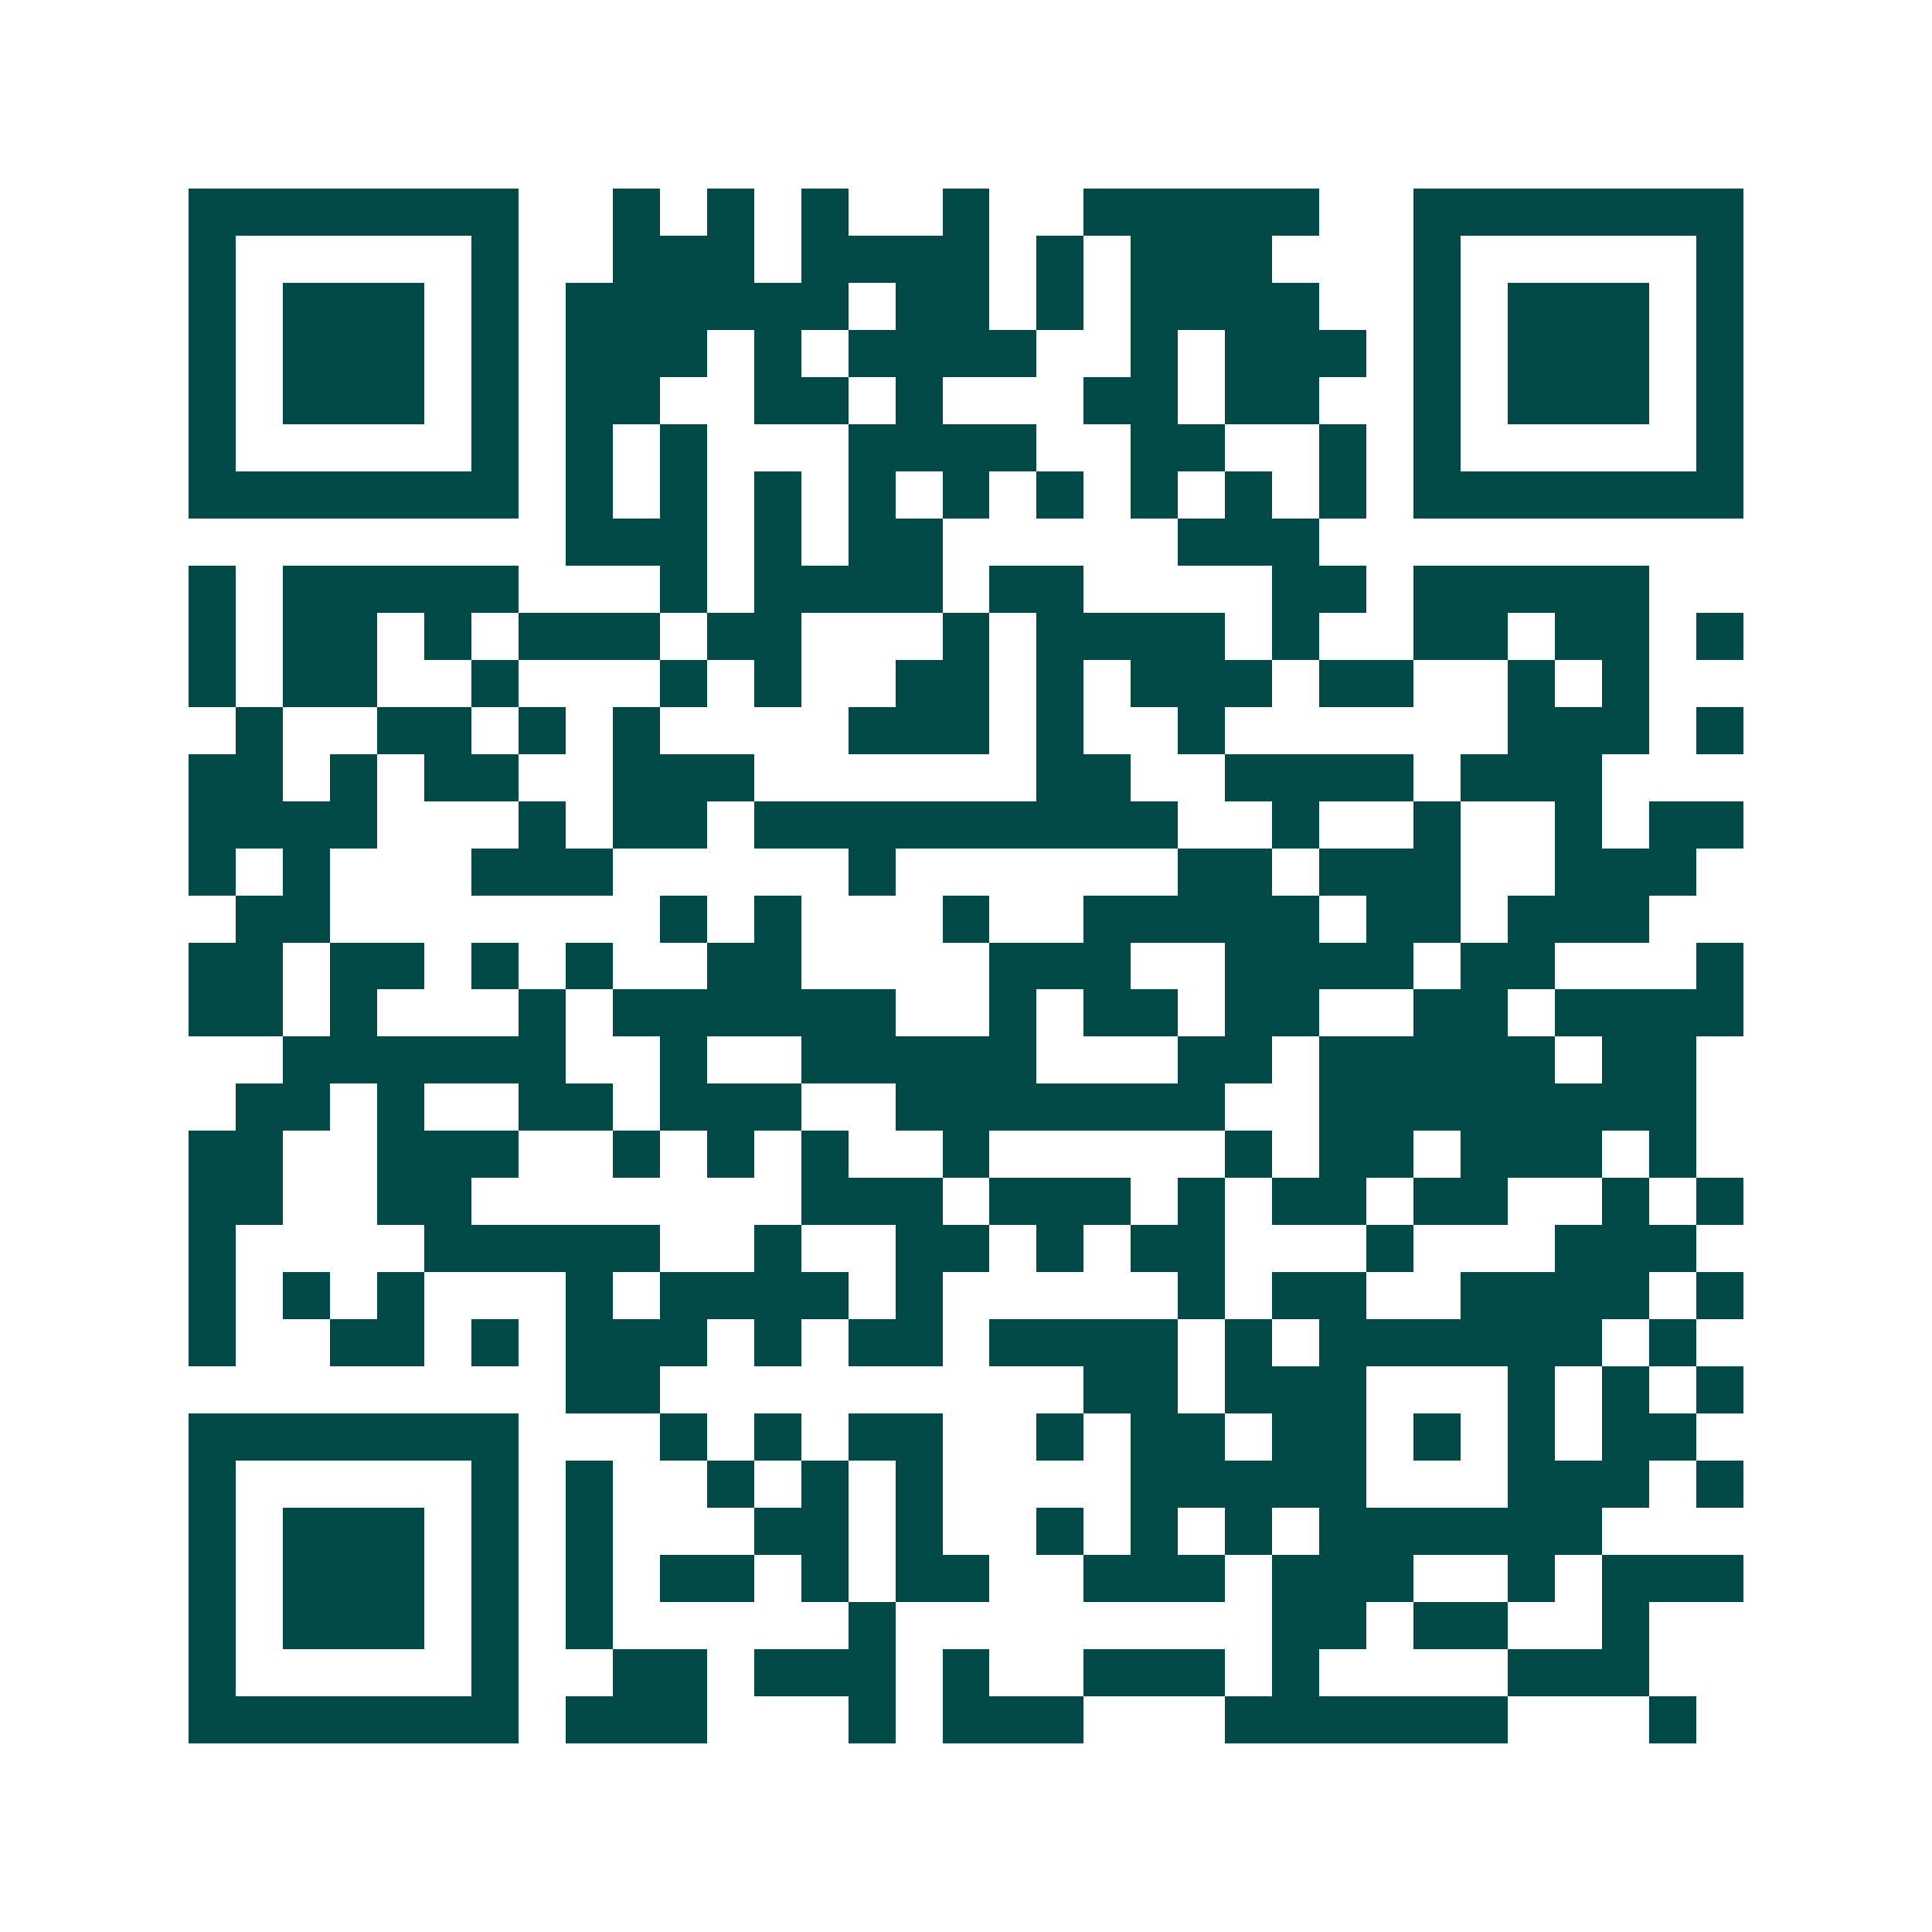 <svg xmlns="http://www.w3.org/2000/svg" width="200" height="200" viewBox="0 0 41 41" shape-rendering="crispEdges"><path fill="#ffffff" d="M0 0h41v41H0z"/><path stroke="#014847" d="M4 4.5h7m2 0h1m1 0h1m1 0h1m2 0h1m2 0h5m2 0h7M4 5.5h1m5 0h1m2 0h3m1 0h4m1 0h1m1 0h3m3 0h1m5 0h1M4 6.5h1m1 0h3m1 0h1m1 0h6m1 0h2m1 0h1m1 0h4m2 0h1m1 0h3m1 0h1M4 7.5h1m1 0h3m1 0h1m1 0h3m1 0h1m1 0h4m2 0h1m1 0h3m1 0h1m1 0h3m1 0h1M4 8.5h1m1 0h3m1 0h1m1 0h2m2 0h2m1 0h1m3 0h2m1 0h2m2 0h1m1 0h3m1 0h1M4 9.5h1m5 0h1m1 0h1m1 0h1m3 0h4m2 0h2m2 0h1m1 0h1m5 0h1M4 10.5h7m1 0h1m1 0h1m1 0h1m1 0h1m1 0h1m1 0h1m1 0h1m1 0h1m1 0h1m1 0h7M12 11.5h3m1 0h1m1 0h2m5 0h3M4 12.5h1m1 0h5m3 0h1m1 0h4m1 0h2m4 0h2m1 0h5M4 13.5h1m1 0h2m1 0h1m1 0h3m1 0h2m3 0h1m1 0h4m1 0h1m2 0h2m1 0h2m1 0h1M4 14.5h1m1 0h2m2 0h1m3 0h1m1 0h1m2 0h2m1 0h1m1 0h3m1 0h2m2 0h1m1 0h1M5 15.5h1m2 0h2m1 0h1m1 0h1m4 0h3m1 0h1m2 0h1m6 0h3m1 0h1M4 16.5h2m1 0h1m1 0h2m2 0h3m6 0h2m2 0h4m1 0h3M4 17.5h4m3 0h1m1 0h2m1 0h9m2 0h1m2 0h1m2 0h1m1 0h2M4 18.5h1m1 0h1m3 0h3m5 0h1m6 0h2m1 0h3m2 0h3M5 19.5h2m7 0h1m1 0h1m3 0h1m2 0h5m1 0h2m1 0h3M4 20.5h2m1 0h2m1 0h1m1 0h1m2 0h2m4 0h3m2 0h4m1 0h2m3 0h1M4 21.5h2m1 0h1m3 0h1m1 0h6m2 0h1m1 0h2m1 0h2m2 0h2m1 0h4M6 22.5h6m2 0h1m2 0h5m3 0h2m1 0h5m1 0h2M5 23.5h2m1 0h1m2 0h2m1 0h3m2 0h7m2 0h8M4 24.5h2m2 0h3m2 0h1m1 0h1m1 0h1m2 0h1m5 0h1m1 0h2m1 0h3m1 0h1M4 25.5h2m2 0h2m7 0h3m1 0h3m1 0h1m1 0h2m1 0h2m2 0h1m1 0h1M4 26.5h1m4 0h5m2 0h1m2 0h2m1 0h1m1 0h2m3 0h1m3 0h3M4 27.5h1m1 0h1m1 0h1m3 0h1m1 0h4m1 0h1m5 0h1m1 0h2m2 0h4m1 0h1M4 28.5h1m2 0h2m1 0h1m1 0h3m1 0h1m1 0h2m1 0h4m1 0h1m1 0h6m1 0h1M12 29.5h2m9 0h2m1 0h3m3 0h1m1 0h1m1 0h1M4 30.5h7m3 0h1m1 0h1m1 0h2m2 0h1m1 0h2m1 0h2m1 0h1m1 0h1m1 0h2M4 31.5h1m5 0h1m1 0h1m2 0h1m1 0h1m1 0h1m4 0h5m3 0h3m1 0h1M4 32.5h1m1 0h3m1 0h1m1 0h1m3 0h2m1 0h1m2 0h1m1 0h1m1 0h1m1 0h6M4 33.5h1m1 0h3m1 0h1m1 0h1m1 0h2m1 0h1m1 0h2m2 0h3m1 0h3m2 0h1m1 0h3M4 34.5h1m1 0h3m1 0h1m1 0h1m5 0h1m8 0h2m1 0h2m2 0h1M4 35.5h1m5 0h1m2 0h2m1 0h3m1 0h1m2 0h3m1 0h1m4 0h3M4 36.5h7m1 0h3m3 0h1m1 0h3m3 0h6m3 0h1"/></svg>
